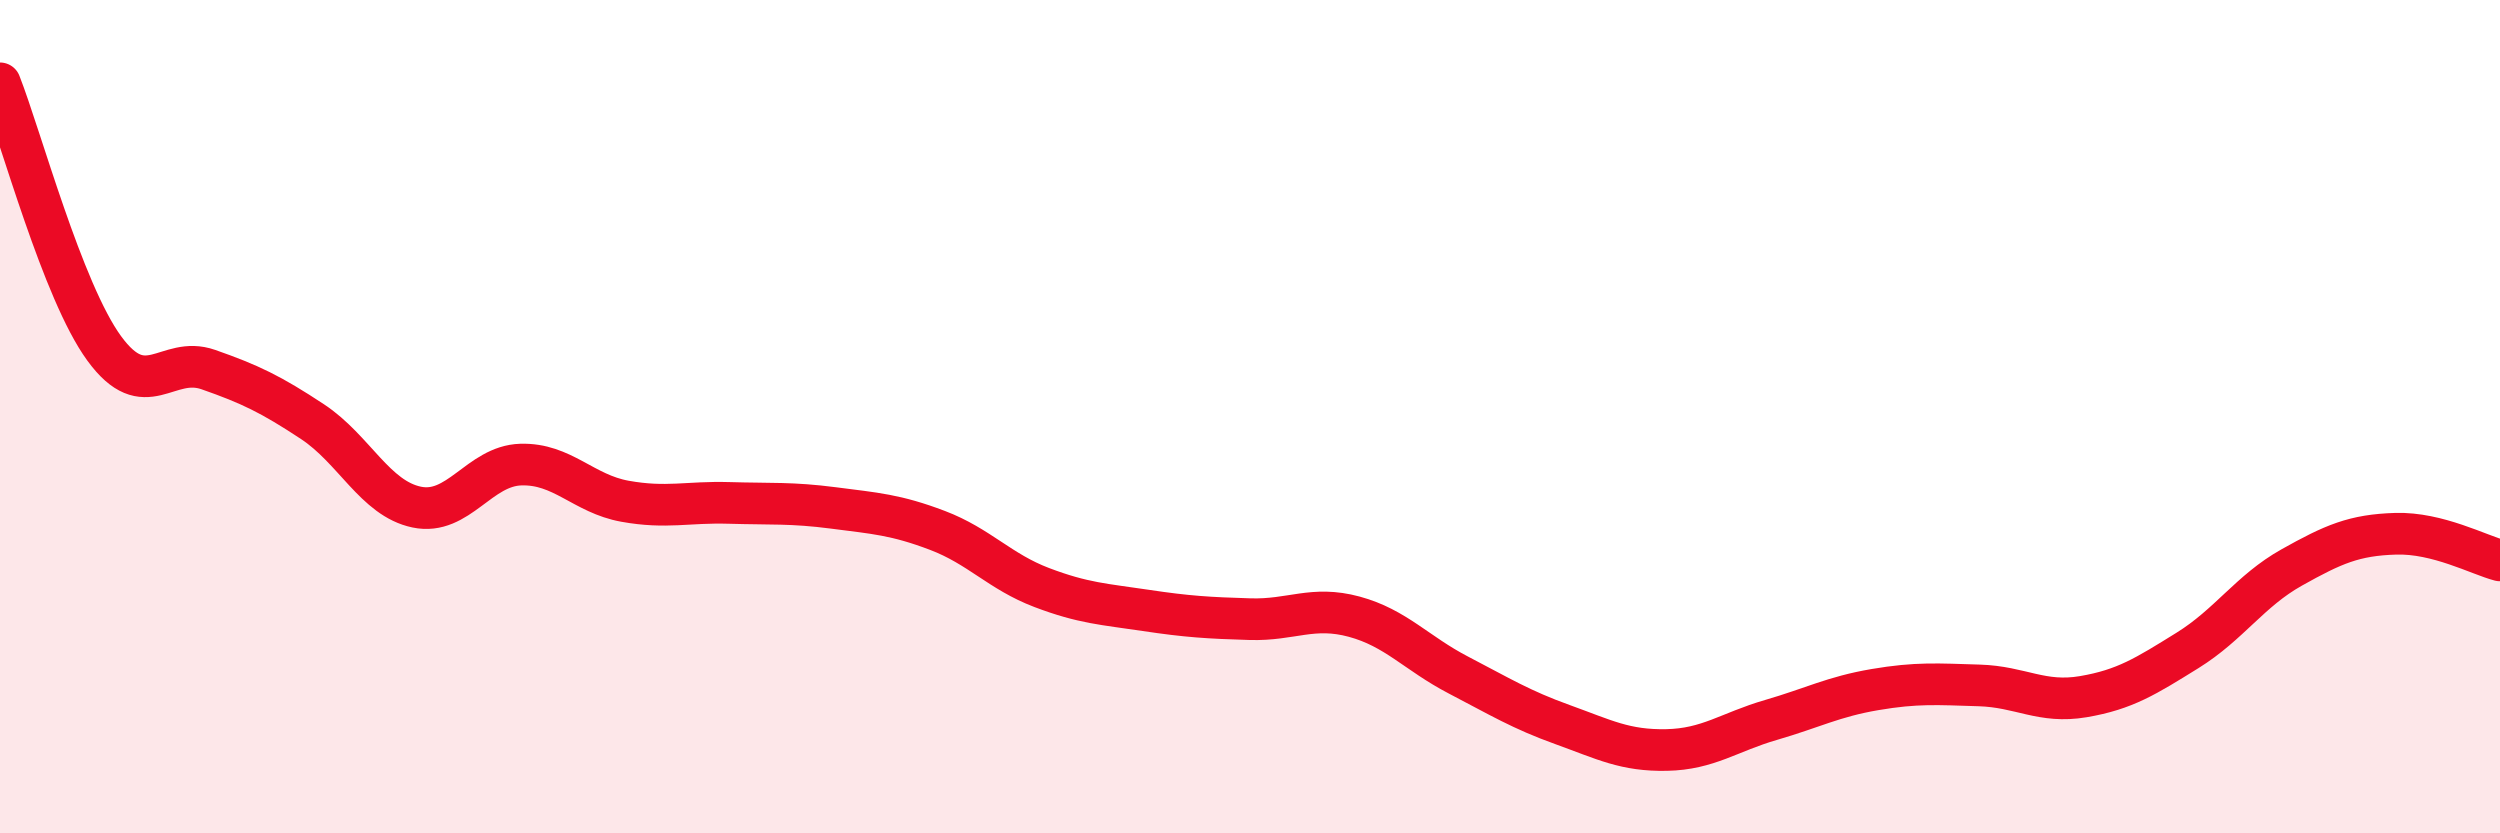 
    <svg width="60" height="20" viewBox="0 0 60 20" xmlns="http://www.w3.org/2000/svg">
      <path
        d="M 0,2 C 0.5,3.27 1.5,6.99 2.5,8.36 C 3.5,9.73 4,8.52 5,8.87 C 6,9.22 6.5,9.46 7.5,10.12 C 8.5,10.78 9,11.96 10,12.17 C 11,12.38 11.5,11.18 12.5,11.15 C 13.5,11.12 14,11.85 15,12.03 C 16,12.21 16.5,12.04 17.5,12.07 C 18.5,12.1 19,12.06 20,12.19 C 21,12.32 21.5,12.35 22.5,12.73 C 23.5,13.11 24,13.72 25,14.1 C 26,14.48 26.5,14.5 27.5,14.65 C 28.5,14.8 29,14.83 30,14.86 C 31,14.89 31.5,14.53 32.5,14.8 C 33.5,15.07 34,15.68 35,16.2 C 36,16.72 36.5,17.03 37.5,17.39 C 38.5,17.75 39,18.02 40,18 C 41,17.98 41.5,17.57 42.5,17.28 C 43.5,16.99 44,16.72 45,16.55 C 46,16.38 46.5,16.42 47.5,16.45 C 48.5,16.48 49,16.89 50,16.72 C 51,16.55 51.5,16.23 52.5,15.61 C 53.5,14.99 54,14.18 55,13.62 C 56,13.06 56.5,12.84 57.5,12.81 C 58.5,12.78 59.5,13.32 60,13.45L60 20L0 20Z"
        fill="#EB0A25"
        opacity="0.1"
        stroke-linecap="round"
        stroke-linejoin="round"
      />
      <path
        d="M 0,2 C 0.5,3.27 1.5,6.99 2.5,8.36 C 3.5,9.73 4,8.52 5,8.87 C 6,9.22 6.5,9.46 7.5,10.12 C 8.5,10.78 9,11.96 10,12.17 C 11,12.38 11.5,11.18 12.5,11.15 C 13.5,11.12 14,11.85 15,12.03 C 16,12.21 16.5,12.04 17.5,12.07 C 18.5,12.1 19,12.06 20,12.19 C 21,12.32 21.5,12.35 22.5,12.73 C 23.5,13.11 24,13.72 25,14.1 C 26,14.48 26.5,14.5 27.5,14.65 C 28.5,14.8 29,14.83 30,14.86 C 31,14.89 31.5,14.53 32.5,14.8 C 33.5,15.07 34,15.68 35,16.2 C 36,16.72 36.5,17.03 37.5,17.39 C 38.5,17.75 39,18.02 40,18 C 41,17.98 41.5,17.57 42.5,17.28 C 43.5,16.99 44,16.72 45,16.55 C 46,16.38 46.5,16.42 47.5,16.45 C 48.5,16.48 49,16.89 50,16.72 C 51,16.55 51.5,16.23 52.5,15.61 C 53.5,14.99 54,14.18 55,13.62 C 56,13.06 56.5,12.84 57.5,12.81 C 58.5,12.78 59.5,13.32 60,13.45"
        stroke="#EB0A25"
        stroke-width="1"
        fill="none"
        stroke-linecap="round"
        stroke-linejoin="round"
      />
    </svg>
  